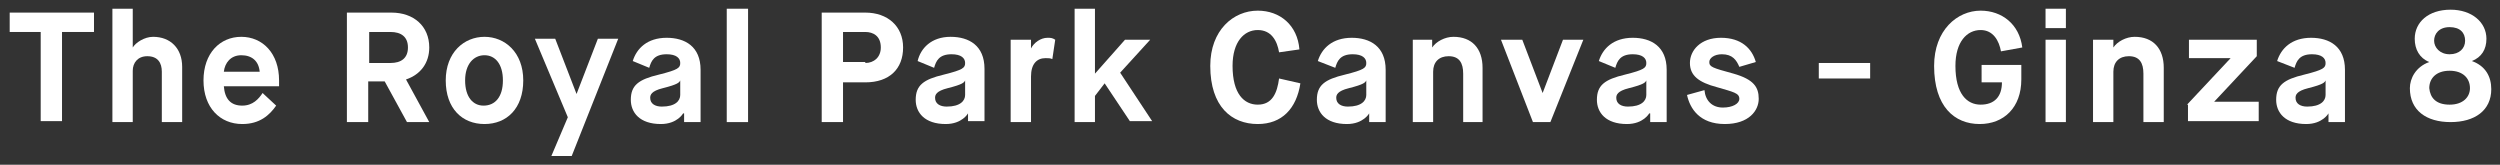 <?xml version="1.0" encoding="utf-8"?>
<!-- Generator: Adobe Illustrator 19.0.1, SVG Export Plug-In . SVG Version: 6.00 Build 0)  -->
<svg version="1.1" xmlns="http://www.w3.org/2000/svg" xmlns:xlink="http://www.w3.org/1999/xlink" x="0px" y="0px" width="258px"
	 height="17px" viewBox="0 0 258 17" style="enable-background:new 0 0 258 17;" xml:space="preserve">
<rect x="0" y="0" width="258" height="17" fill="#333333" stroke="none"/>
<style type="text/css">
	.st0{fill:#CCCCCC;}
	.st1{opacity:0.5;}
	.st2{fill:#111111;}
	.st3{opacity:0.4;}
	.st4{fill:#FFFFFF;}
	.st5{opacity:0.16;}
	.st6{fill:#808080;}
	.st7{fill:url(#);}
	.st8{fill:#999999;}
	.st9{fill:#AB6615;}
	.st10{fill:#006837;}
	.st11{clip-path:url(#SVGID_20_);}
	.st12{opacity:0.56;}
	.st13{fill:#FFFF00;}
	.st14{opacity:0.6;}
	.st15{fill:none;stroke:#FFFFFF;stroke-miterlimit:10;}
	.st16{opacity:0.8;}
	.st17{fill:none;}
	.st18{opacity:0.5;fill:#FFFFFF;}
</style>
<g id="back">
</g>
<g id="futter">
	<g>
		<path class="st4" d="M4.2,3.3H1v-2h8.7v2H6.4v9.2H4.2V3.3z"/>
		<path class="st4" d="M11.6,0.9h2.1v4h0c0.3-0.5,1.2-1.1,2.1-1.1c1.8,0,3,1.2,3,3.1v5.7h-2.1V7.4c0-0.9-0.4-1.6-1.5-1.6
			c-1,0-1.5,0.7-1.5,1.5v5.3h-2.1V0.9z"/>
		<path class="st4" d="M28.5,10.9c-0.7,1-1.7,1.9-3.5,1.9c-2.3,0-4-1.7-4-4.5c0-2.8,1.7-4.5,3.9-4.5s3.9,1.7,3.9,4.5v0.6h-5.7
			c0.1,1.3,0.7,2,1.9,2c1.1,0,1.7-0.7,2.1-1.3L28.5,10.9z M26.8,7.4c-0.1-1.1-0.8-1.7-1.9-1.7c-1.1,0-1.7,0.8-1.8,1.7H26.8z"/>
		<path class="st4" d="M35.9,1.3h4.5c2.3,0,3.9,1.4,3.9,3.6c0,1.6-0.9,2.8-2.4,3.3l2.4,4.4H42l-2.3-4.2h-1.7v4.2h-2.2V1.3z
			 M40.3,6.5c1.1,0,1.8-0.5,1.8-1.6s-0.7-1.6-1.8-1.6h-2.2v3.2H40.3z"/>
		<path class="st4" d="M46,8.3c0-2.9,1.9-4.5,4-4.5c2.1,0,4,1.6,4,4.5c0,2.9-1.7,4.5-4,4.5C47.7,12.8,46,11.2,46,8.3z M51.9,8.3
			c0-1.7-0.8-2.6-1.9-2.6S48,6.6,48,8.3c0,1.7,0.8,2.6,1.9,2.6C51.1,10.9,51.9,10,51.9,8.3z"/>
		<path class="st4" d="M58.6,12.1l-3.4-8.1h2.1l2.2,5.7h0l2.2-5.7h2.1L59,16.1h-2.1L58.6,12.1z"/>
		<path class="st4" d="M70.5,11.7L70.5,11.7c0,0-0.6,1.1-2.3,1.1c-2.2,0-3.1-1.2-3.1-2.5c0-1.5,0.8-2.1,2.9-2.6
			c2-0.5,2.2-0.7,2.2-1.2s-0.4-0.9-1.4-0.9c-1.3,0-1.6,0.7-1.8,1.4l-1.7-0.7c0.4-1.3,1.5-2.4,3.5-2.4c1.9,0,3.5,0.9,3.5,3.3v5.4
			h-1.7V11.7z M67.1,10.1c0,0.6,0.5,0.9,1.2,0.9c1.4,0,1.9-0.6,1.9-1.2V8.3h0c-0.1,0.2-0.2,0.4-1.8,0.8C67.2,9.4,67.1,9.8,67.1,10.1
			z"/>
		<path class="st4" d="M75,0.9h2.2v11.7H75V0.9z"/>
		<path class="st4" d="M84.8,1.3h4.5c2.3,0,3.9,1.4,3.9,3.6c0,2.2-1.4,3.6-3.9,3.6H87v4.1h-2.2V1.3z M89.3,6.5
			c0.9,0,1.6-0.6,1.6-1.6c0-1.2-0.8-1.6-1.6-1.6H87v3.1H89.3z"/>
		<path class="st4" d="M99.9,11.7L99.9,11.7c0,0-0.6,1.1-2.3,1.1c-2.2,0-3.1-1.2-3.1-2.5c0-1.5,0.8-2.1,2.9-2.6
			c2-0.5,2.2-0.7,2.2-1.2s-0.4-0.9-1.4-0.9c-1.3,0-1.6,0.7-1.8,1.4l-1.7-0.7C95,5,96.1,3.8,98.1,3.8c1.9,0,3.5,0.9,3.5,3.3v5.4h-1.7
			V11.7z M96.5,10.1c0,0.6,0.5,0.9,1.2,0.9c1.4,0,1.9-0.6,1.9-1.2V8.3h0c-0.1,0.2-0.2,0.4-1.8,0.8C96.6,9.4,96.5,9.8,96.5,10.1z"/>
		<path class="st4" d="M104.4,4.1h2V5h0c0.3-0.6,1-1.1,1.7-1.1c0.3,0,0.5,0,0.8,0.2l-0.3,2c-0.2-0.1-0.4-0.1-0.7-0.1
			c-0.9,0-1.5,0.6-1.5,1.9v4.7h-2.1V4.1z"/>
		<path class="st4" d="M110.9,0.9h2.1v6.7h0l3.1-3.5h2.6l-3.1,3.4l3.3,5h-2.3l-2.6-3.9h0L113,9.9v2.7h-2.1V0.9z"/>
		<path class="st4" d="M134.2,8.6c-0.4,2.6-1.9,4.2-4.4,4.2c-2.7,0-4.9-1.8-4.9-6c0-3.7,2.4-5.7,4.9-5.7c2.3,0,4.1,1.5,4.3,4
			l-2.1,0.3c-0.2-1.2-0.8-2.3-2.2-2.3c-1.4,0-2.6,1.2-2.6,3.7c0,2.9,1.2,4,2.6,4c1.5,0,2-1.2,2.2-2.7L134.2,8.6z"/>
		<path class="st4" d="M141.3,11.7L141.3,11.7c0,0-0.6,1.1-2.3,1.1c-2.2,0-3.1-1.2-3.1-2.5c0-1.5,0.8-2.1,2.9-2.6
			c2-0.5,2.2-0.7,2.2-1.2s-0.4-0.9-1.4-0.9c-1.3,0-1.6,0.7-1.8,1.4L136,6.3c0.4-1.3,1.5-2.4,3.5-2.4c1.9,0,3.5,0.9,3.5,3.3v5.4h-1.7
			V11.7z M137.9,10.1c0,0.6,0.5,0.9,1.2,0.9c1.4,0,1.9-0.6,1.9-1.2V8.3h0c-0.1,0.2-0.2,0.4-1.8,0.8C138,9.4,137.9,9.8,137.9,10.1z"
			/>
		<path class="st4" d="M145.8,4.1h2v0.8h0c0.4-0.6,1.3-1.1,2.2-1.1c1.9,0,3,1.2,3,3.2v5.6H151v-5c0-1.1-0.4-1.8-1.5-1.8
			c-1,0-1.6,0.6-1.6,1.6v5.2h-2.1V4.1z"/>
		<path class="st4" d="M154.9,4.1h2.2l2.1,5.5h0l2.1-5.5h2.1l-3.4,8.5h-1.8L154.9,4.1z"/>
		<path class="st4" d="M170.2,11.7L170.2,11.7c0,0-0.6,1.1-2.3,1.1c-2.2,0-3.1-1.2-3.1-2.5c0-1.5,0.8-2.1,2.9-2.6
			c2-0.5,2.2-0.7,2.2-1.2s-0.4-0.9-1.4-0.9c-1.3,0-1.6,0.7-1.8,1.4l-1.7-0.7c0.4-1.3,1.5-2.4,3.5-2.4c1.9,0,3.5,0.9,3.5,3.3v5.4
			h-1.7V11.7z M166.8,10.1c0,0.6,0.5,0.9,1.2,0.9c1.4,0,1.9-0.6,1.9-1.2V8.3h0c-0.1,0.2-0.2,0.4-1.8,0.8
			C166.9,9.4,166.8,9.8,166.8,10.1z"/>
		<path class="st4" d="M175.9,9.3c0.1,1.1,0.8,1.8,1.9,1.8c1,0,1.7-0.4,1.7-0.9c0-0.6-0.6-0.7-2.3-1.2c-1.9-0.5-2.8-1.2-2.8-2.5
			s1.1-2.6,3.2-2.6s3.2,1.1,3.6,2.5l-1.7,0.5c-0.3-0.7-0.7-1.3-1.8-1.3c-0.8,0-1.3,0.4-1.3,0.8c0,0.5,0.3,0.6,2.5,1.2
			c2.1,0.6,2.6,1.4,2.6,2.6s-1,2.6-3.5,2.6c-2.6,0-3.6-1.6-3.9-3L175.9,9.3z"/>
		<path class="st4" d="M187.7,6.5h5.3v1.6h-5.3V6.5z"/>
		<path class="st4" d="M199.6,6.8c0-3.7,2.4-5.7,4.8-5.7c2.2,0,4,1.4,4.3,3.8l-2.2,0.4c-0.2-1.1-0.8-2.2-2.1-2.2
			c-1.4,0-2.6,1.2-2.6,3.7c0,2.9,1.2,4,2.6,4c1.4,0,2.2-0.8,2.2-2.3h-2.1V6.7h4.1v1.5c0,2.9-1.8,4.6-4.3,4.6
			C201.7,12.8,199.6,11,199.6,6.8z"/>
		<path class="st4" d="M211.1,0.9h2.1v2h-2.1V0.9z M211.1,4.1h2.1v8.5h-2.1V4.1z"/>
		<path class="st4" d="M216.1,4.1h2v0.8h0c0.4-0.6,1.3-1.1,2.2-1.1c1.9,0,3,1.2,3,3.2v5.6h-2.1v-5c0-1.1-0.4-1.8-1.5-1.8
			c-1,0-1.6,0.6-1.6,1.6v5.2h-2.1V4.1z"/>
		<path class="st4" d="M225.7,10.8l4.5-4.8v0h-4.3V4.1h7v1.7l-4.4,4.7v0h4.6v2h-7.3V10.8z"/>
		<path class="st4" d="M240.3,11.7L240.3,11.7c0,0-0.6,1.1-2.3,1.1c-2.2,0-3.1-1.2-3.1-2.5c0-1.5,0.8-2.1,2.9-2.6
			c2-0.5,2.2-0.7,2.2-1.2s-0.4-0.9-1.4-0.9c-1.3,0-1.6,0.7-1.8,1.4L235,6.3c0.4-1.3,1.5-2.4,3.5-2.4c1.9,0,3.5,0.9,3.5,3.3v5.4h-1.7
			V11.7z M236.9,10.1c0,0.6,0.5,0.9,1.2,0.9c1.4,0,1.9-0.6,1.9-1.2V8.3h0c-0.1,0.2-0.2,0.4-1.8,0.8C237,9.4,236.9,9.8,236.9,10.1z"
			/>
		<path class="st4" d="M250.7,6.4L250.7,6.4c-1-0.4-1.5-1.3-1.5-2.4c0-1.7,1.4-3,3.7-3c2.2,0,3.7,1.3,3.7,3c0,1.1-0.5,1.9-1.5,2.3v0
			c1.4,0.5,2,1.6,2,2.9c0,2.2-1.7,3.4-4.2,3.4c-2.5,0-4.2-1.2-4.2-3.5C248.7,8.1,249.3,6.9,250.7,6.4z M252.8,10.8
			c1.4,0,2.1-0.8,2.1-1.7c0-1-0.7-1.8-2.1-1.8s-2.1,0.8-2.1,1.8C250.8,10.1,251.4,10.8,252.8,10.8z M252.8,5.6c1,0,1.6-0.6,1.6-1.4
			s-0.5-1.4-1.6-1.4c-1.1,0-1.6,0.7-1.6,1.4S251.8,5.6,252.8,5.6z"/>
	</g>
</g>
<g id="News">
</g>
<g id="Experoence">
</g>
<g id="Facilty">
</g>
<g id="room">
</g>
<g id="canvas">
</g>
<g id="top">
</g>
<g id="GNV">
</g>
<g id="guide">
</g>
</svg>
